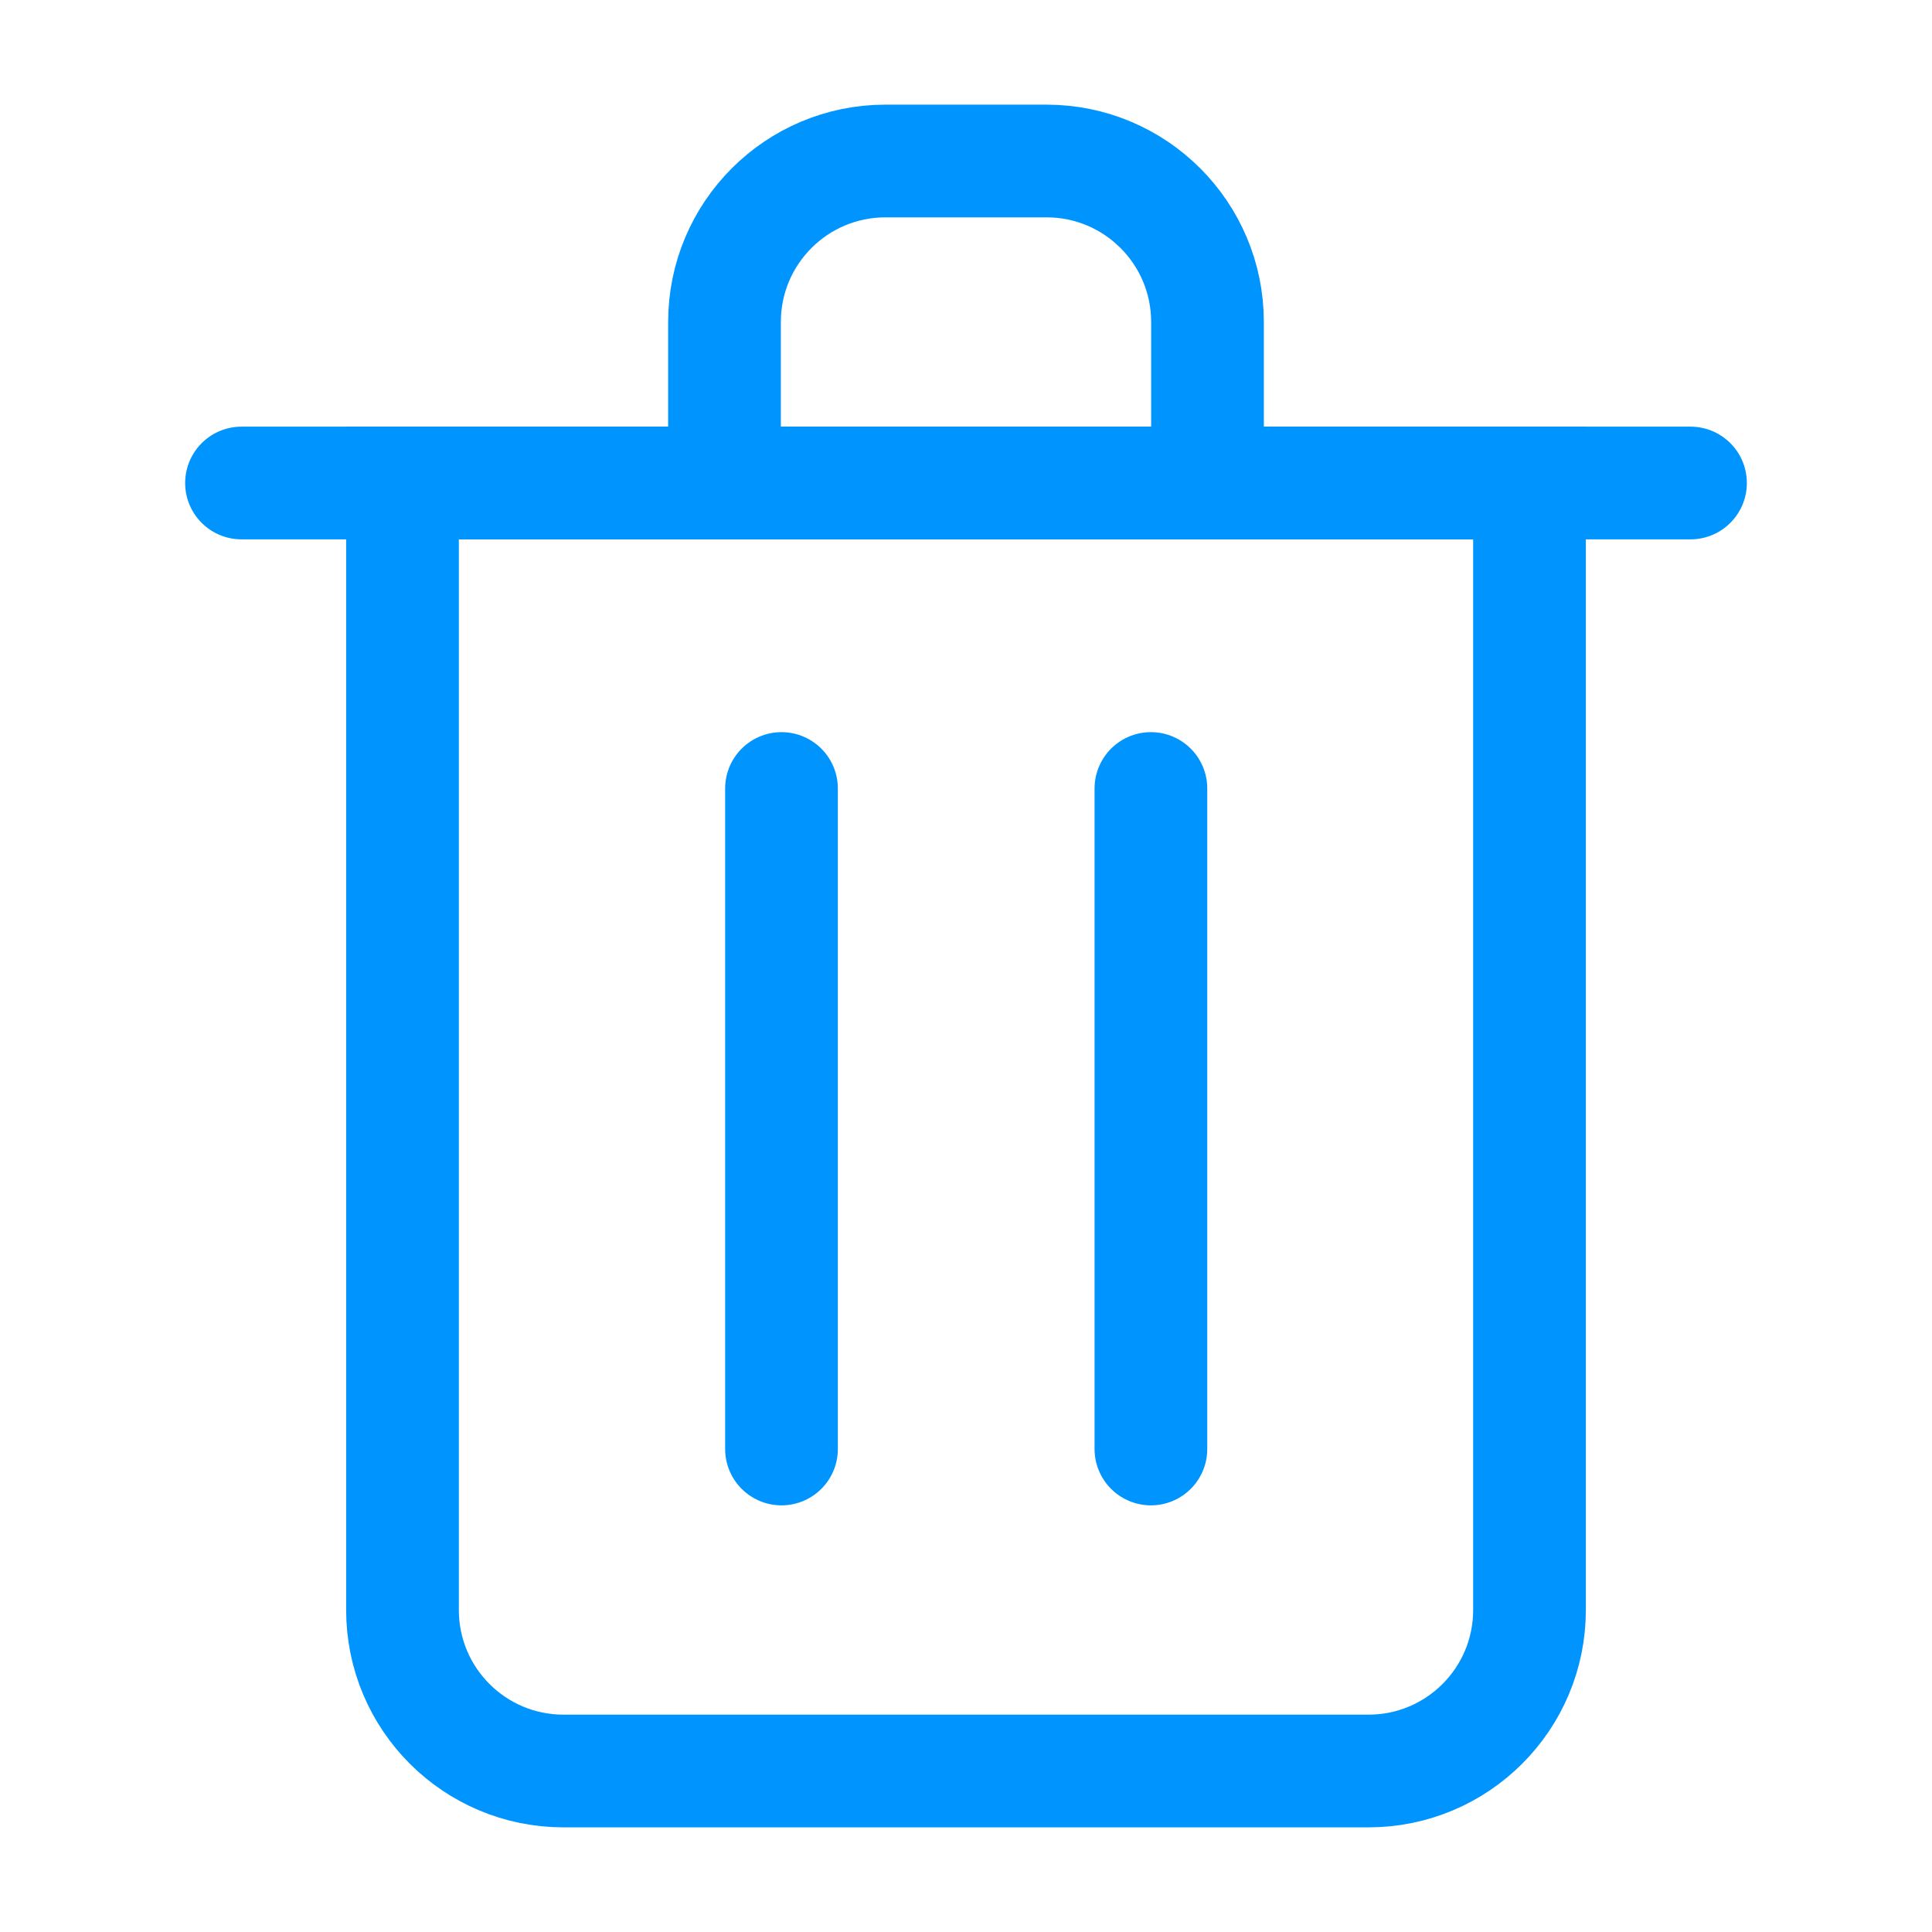 <svg width="24" height="24" viewBox="0 0 24 24" fill="none" xmlns="http://www.w3.org/2000/svg">
<path d="M3 6L21 6" stroke="#0094FF" stroke-width="1.4" stroke-linecap="round"/>
<path d="M9 6V4C9 2.895 9.895 2 11 2H13C14.105 2 15 2.895 15 4V6" stroke="#0094FF" stroke-width="1.4"/>
<path d="M5 20V6H19V20C19 21.105 18.105 22 17 22H7C5.895 22 5 21.105 5 20Z" stroke="#0094FF" stroke-width="1.4" stroke-linecap="round"/>
<path d="M9.708 9.795V18M14.297 9.795V18" stroke="#0094FF" stroke-width="1.4" stroke-linecap="round"/>
</svg>
